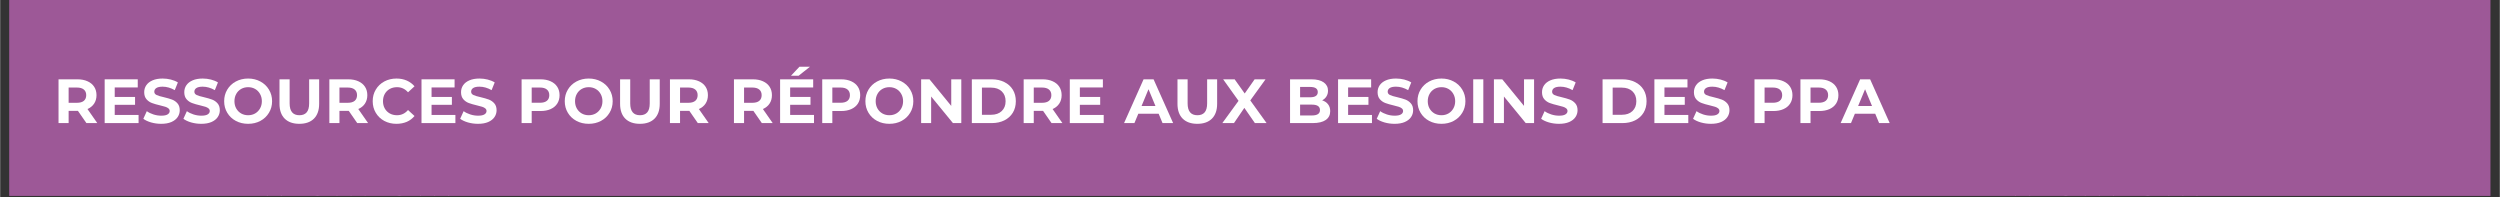 <svg xmlns="http://www.w3.org/2000/svg" xmlns:xlink="http://www.w3.org/1999/xlink" width="1140" zoomAndPan="magnify" viewBox="0 0 854.88 67.5" height="90" preserveAspectRatio="xMidYMid meet" version="1.0"><rect x="0" y="0" width="854.88" height="67.5" fill="#333333" stroke="none"/><defs><g/><clipPath id="37c463a0b0"><path d="M 154 0 L 156.367 0 L 156.367 7 L 154 7 Z M 154 0 " clip-rule="nonzero"/></clipPath><clipPath id="2d572f0fa3"><path d="M 149 0 L 156.367 0 L 156.367 12 L 149 12 Z M 149 0 " clip-rule="nonzero"/></clipPath><clipPath id="8b69e19ee2"><path d="M 136 0 L 156.367 0 L 156.367 17 L 136 17 Z M 136 0 " clip-rule="nonzero"/></clipPath><clipPath id="0ceabbb6c9"><path d="M 130 0 L 156.367 0 L 156.367 22 L 130 22 Z M 130 0 " clip-rule="nonzero"/></clipPath><clipPath id="38f1cd9cfd"><path d="M 125 0 L 156.367 0 L 156.367 34 L 125 34 Z M 125 0 " clip-rule="nonzero"/></clipPath><clipPath id="5d7cefffb2"><path d="M 120 0 L 156.367 0 L 156.367 41 L 120 41 Z M 120 0 " clip-rule="nonzero"/></clipPath><clipPath id="6343e18759"><path d="M 107 0 L 156.367 0 L 156.367 46 L 107 46 Z M 107 0 " clip-rule="nonzero"/></clipPath><clipPath id="8c61bc7db8"><path d="M 101 0 L 156.367 0 L 156.367 50 L 101 50 Z M 101 0 " clip-rule="nonzero"/></clipPath><clipPath id="b1411472d0"><path d="M 96 0 L 156.367 0 L 156.367 63 L 96 63 Z M 96 0 " clip-rule="nonzero"/></clipPath><clipPath id="3855217afc"><path d="M 92 0 L 154 0 L 154 67.004 L 92 67.004 Z M 92 0 " clip-rule="nonzero"/></clipPath><clipPath id="d882b53ac2"><path d="M 89.363 4 L 149 4 L 149 67.004 L 89.363 67.004 Z M 89.363 4 " clip-rule="nonzero"/></clipPath><clipPath id="ee8fd11bd2"><path d="M 89.363 17 L 144 17 L 144 67.004 L 89.363 67.004 Z M 89.363 17 " clip-rule="nonzero"/></clipPath><clipPath id="b254622114"><path d="M 89.363 21 L 138 21 L 138 67.004 L 89.363 67.004 Z M 89.363 21 " clip-rule="nonzero"/></clipPath><clipPath id="e94ae2c1b4"><path d="M 89.363 26 L 126 26 L 126 67.004 L 89.363 67.004 Z M 89.363 26 " clip-rule="nonzero"/></clipPath><clipPath id="81756f7a7e"><path d="M 89.363 33 L 121 33 L 121 67.004 L 89.363 67.004 Z M 89.363 33 " clip-rule="nonzero"/></clipPath><clipPath id="2c8d58a996"><path d="M 89.363 45 L 116 45 L 116 67.004 L 89.363 67.004 Z M 89.363 45 " clip-rule="nonzero"/></clipPath><clipPath id="de5f084bcd"><path d="M 89.363 50 L 110 50 L 110 67.004 L 89.363 67.004 Z M 89.363 50 " clip-rule="nonzero"/></clipPath><clipPath id="40de5f3b61"><path d="M 89.363 55 L 97 55 L 97 67.004 L 89.363 67.004 Z M 89.363 55 " clip-rule="nonzero"/></clipPath><clipPath id="1412a06575"><path d="M 89.363 60 L 92 60 L 92 67.004 L 89.363 67.004 Z M 89.363 60 " clip-rule="nonzero"/></clipPath><clipPath id="7c58765108"><path d="M 752 0 L 754.273 0 L 754.273 7 L 752 7 Z M 752 0 " clip-rule="nonzero"/></clipPath><clipPath id="f26668e184"><path d="M 747 0 L 754.273 0 L 754.273 12 L 747 12 Z M 747 0 " clip-rule="nonzero"/></clipPath><clipPath id="2be71e2eef"><path d="M 734 0 L 754.273 0 L 754.273 17 L 734 17 Z M 734 0 " clip-rule="nonzero"/></clipPath><clipPath id="7410eba476"><path d="M 728 0 L 754.273 0 L 754.273 22 L 728 22 Z M 728 0 " clip-rule="nonzero"/></clipPath><clipPath id="c7a7dba2f6"><path d="M 723 0 L 754.273 0 L 754.273 34 L 723 34 Z M 723 0 " clip-rule="nonzero"/></clipPath><clipPath id="3ac30d15bc"><path d="M 718 0 L 754.273 0 L 754.273 41 L 718 41 Z M 718 0 " clip-rule="nonzero"/></clipPath><clipPath id="0f041c39b1"><path d="M 705 0 L 754.273 0 L 754.273 46 L 705 46 Z M 705 0 " clip-rule="nonzero"/></clipPath><clipPath id="41192bf690"><path d="M 699 0 L 754.273 0 L 754.273 50 L 699 50 Z M 699 0 " clip-rule="nonzero"/></clipPath><clipPath id="d8eeb98c82"><path d="M 694 0 L 754.273 0 L 754.273 63 L 694 63 Z M 694 0 " clip-rule="nonzero"/></clipPath><clipPath id="413c95c3d6"><path d="M 690 0 L 752 0 L 752 67.004 L 690 67.004 Z M 690 0 " clip-rule="nonzero"/></clipPath><clipPath id="e44c964749"><path d="M 687.27 4 L 747 4 L 747 67.004 L 687.27 67.004 Z M 687.27 4 " clip-rule="nonzero"/></clipPath><clipPath id="8f21d021e2"><path d="M 687.27 17 L 742 17 L 742 67.004 L 687.27 67.004 Z M 687.27 17 " clip-rule="nonzero"/></clipPath><clipPath id="6ae20d36f9"><path d="M 687.27 21 L 736 21 L 736 67.004 L 687.27 67.004 Z M 687.27 21 " clip-rule="nonzero"/></clipPath><clipPath id="413ab9a1d5"><path d="M 687.27 26 L 723 26 L 723 67.004 L 687.27 67.004 Z M 687.27 26 " clip-rule="nonzero"/></clipPath><clipPath id="30a605e543"><path d="M 687.27 33 L 719 33 L 719 67.004 L 687.27 67.004 Z M 687.27 33 " clip-rule="nonzero"/></clipPath><clipPath id="b497905dc6"><path d="M 687.27 45 L 714 45 L 714 67.004 L 687.27 67.004 Z M 687.27 45 " clip-rule="nonzero"/></clipPath><clipPath id="a4b7d66d13"><path d="M 687.27 50 L 708 50 L 708 67.004 L 687.27 67.004 Z M 687.27 50 " clip-rule="nonzero"/></clipPath><clipPath id="371bfd1b49"><path d="M 687.27 55 L 695 55 L 695 67.004 L 687.27 67.004 Z M 687.27 55 " clip-rule="nonzero"/></clipPath><clipPath id="aa8e81816e"><path d="M 687.27 60 L 690 60 L 690 67.004 L 687.27 67.004 Z M 687.27 60 " clip-rule="nonzero"/></clipPath><clipPath id="9ae14ff606"><path d="M 3.082 0 L 851.676 0 L 851.676 67.004 L 3.082 67.004 Z M 3.082 0 " clip-rule="nonzero"/></clipPath></defs><g clip-path="url(#37c463a0b0)"><path fill="#ffffff" d="M 156.367 6.113 L 156.367 5.32 L 154.461 0 L 154.176 0 Z M 156.367 6.113 " fill-opacity="1" fill-rule="nonzero"/></g><g clip-path="url(#2d572f0fa3)"><path fill="#ffffff" d="M 149.633 0 L 149.348 0 L 153.121 10.539 L 156.367 11.703 L 156.367 11.418 L 153.332 10.328 Z M 149.633 0 " fill-opacity="1" fill-rule="nonzero"/></g><g clip-path="url(#8b69e19ee2)"><path fill="#ffffff" d="M 145.93 3.141 L 137.301 0 L 136.516 0 L 145.719 3.352 L 149.566 14.094 L 156.367 16.531 L 156.367 16.246 L 149.777 13.883 Z M 145.93 3.141 " fill-opacity="1" fill-rule="nonzero"/></g><g clip-path="url(#0ceabbb6c9)"><path fill="#ffffff" d="M 142.375 6.695 L 131.531 2.75 L 130.562 0 L 130.277 0 L 131.32 2.957 L 142.164 6.906 L 146.012 17.648 L 156.367 21.359 L 156.367 21.074 L 146.223 17.438 Z M 142.375 6.695 " fill-opacity="1" fill-rule="nonzero"/></g><g clip-path="url(#38f1cd9cfd)"><path fill="#ffffff" d="M 153.414 24.848 L 142.668 20.992 L 138.82 10.25 L 127.977 6.305 L 125.75 0 L 125.465 0 L 127.766 6.512 L 138.609 10.461 L 142.457 21.203 L 153.203 25.055 L 156.367 34 L 156.367 33.195 L 153.434 24.906 Z M 153.414 24.848 " fill-opacity="1" fill-rule="nonzero"/></g><g clip-path="url(#5d7cefffb2)"><path fill="#ffffff" d="M 149.859 28.402 L 139.113 24.547 L 135.266 13.809 L 124.422 9.859 L 120.938 0 L 120.652 0 L 124.215 10.066 L 135.055 14.016 L 138.902 24.758 L 149.648 28.609 L 153.418 39.273 L 156.367 40.316 L 156.367 40.035 L 153.629 39.066 Z M 149.859 28.402 " fill-opacity="1" fill-rule="nonzero"/></g><g clip-path="url(#6343e18759)"><path fill="#ffffff" d="M 146.305 31.957 L 135.559 28.105 L 131.711 17.363 L 120.867 13.414 L 117.098 2.746 L 108.797 0 L 107.945 0 L 116.887 2.961 L 120.656 13.625 L 131.5 17.57 L 135.348 28.312 L 146.094 32.164 L 149.863 42.832 L 156.367 45.129 L 156.367 44.844 L 150.074 42.621 Z M 146.305 31.957 " fill-opacity="1" fill-rule="nonzero"/></g><g clip-path="url(#8c61bc7db8)"><path fill="#ffffff" d="M 142.77 35.57 L 142.75 35.512 L 132 31.656 L 128.152 20.914 L 117.312 16.969 L 113.543 6.301 L 103.234 2.891 L 102.152 0 L 101.867 0 L 103.027 3.105 L 113.332 6.516 L 117.102 17.18 L 127.945 21.125 L 131.793 31.867 L 142.539 35.719 L 146.309 46.387 L 156.367 49.941 L 156.367 49.656 L 146.52 46.176 Z M 142.77 35.57 " fill-opacity="1" fill-rule="nonzero"/></g><g clip-path="url(#b1411472d0)"><path fill="#ffffff" d="M 142.965 49.73 L 139.195 39.066 L 128.449 35.215 L 124.598 24.473 L 113.758 20.523 L 109.988 9.859 L 99.68 6.445 L 97.266 0 L 96.98 0 L 99.473 6.66 L 109.777 10.07 L 113.547 20.734 L 124.391 24.68 L 128.238 35.422 L 138.984 39.273 L 142.754 49.941 L 153.418 53.711 L 156.367 62.043 L 156.367 61.238 L 153.629 53.5 Z M 142.965 49.73 " fill-opacity="1" fill-rule="nonzero"/></g><g clip-path="url(#3855217afc)"><path fill="#ffffff" d="M 139.41 53.285 L 135.641 42.621 L 124.891 38.77 L 121.047 28.027 L 110.203 24.078 L 106.434 13.414 L 96.125 10 L 92.379 0 L 92.094 0 L 95.918 10.215 L 106.223 13.625 L 109.992 24.289 L 120.836 28.234 L 124.684 38.977 L 135.43 42.832 L 139.199 53.496 L 149.863 57.266 L 153.309 67.004 L 153.59 67.004 L 150.074 57.055 Z M 139.41 53.285 " fill-opacity="1" fill-rule="nonzero"/></g><g clip-path="url(#d882b53ac2)"><path fill="#ffffff" d="M 135.855 56.84 L 132.105 46.234 L 132.086 46.176 L 121.336 42.324 L 117.488 31.582 L 106.648 27.633 L 102.879 16.965 L 92.57 13.555 L 89.363 4.992 L 89.363 5.754 L 92.363 13.77 L 102.668 17.18 L 106.438 27.844 L 117.281 31.789 L 121.105 42.473 L 121.129 42.531 L 131.875 46.387 L 135.645 57.051 L 146.309 60.82 L 148.496 67.004 L 148.777 67.004 L 146.52 60.609 Z M 135.855 56.84 " fill-opacity="1" fill-rule="nonzero"/></g><g clip-path="url(#ee8fd11bd2)"><path fill="#ffffff" d="M 132.301 60.395 L 128.531 49.73 L 117.781 45.879 L 113.934 35.137 L 103.094 31.188 L 99.324 20.523 L 89.363 17.227 L 89.363 17.508 L 99.113 20.734 L 102.883 31.398 L 113.723 35.344 L 117.574 46.086 L 128.32 49.941 L 132.09 60.605 L 142.754 64.375 L 143.684 67.004 L 143.969 67.004 L 142.965 64.164 Z M 132.301 60.395 " fill-opacity="1" fill-rule="nonzero"/></g><g clip-path="url(#b254622114)"><path fill="#ffffff" d="M 124.973 53.285 L 114.227 49.434 L 110.379 38.691 L 99.539 34.742 L 95.766 24.078 L 89.363 21.957 L 89.363 22.238 L 95.559 24.289 L 99.328 34.953 L 110.172 38.898 L 114.02 49.645 L 124.766 53.496 L 128.535 64.16 L 136.578 67.004 L 137.383 67.004 L 128.746 63.949 Z M 124.973 53.285 " fill-opacity="1" fill-rule="nonzero"/></g><g clip-path="url(#e94ae2c1b4)"><path fill="#ffffff" d="M 110.672 52.988 L 106.824 42.246 L 95.984 38.301 L 92.211 27.633 L 89.363 26.688 L 89.363 26.969 L 92.004 27.844 L 95.773 38.508 L 106.613 42.453 L 110.441 53.137 L 110.465 53.195 L 121.211 57.051 L 124.73 67.004 L 125.012 67.004 L 121.422 56.84 Z M 110.672 52.988 " fill-opacity="1" fill-rule="nonzero"/></g><g clip-path="url(#81756f7a7e)"><path fill="#ffffff" d="M 107.117 56.543 L 103.27 45.801 L 92.43 41.852 L 89.363 33.18 L 89.363 33.984 L 92.219 42.062 L 103.059 46.012 L 106.91 56.754 L 117.656 60.605 L 119.918 67.004 L 120.199 67.004 L 117.863 60.395 Z M 107.117 56.543 " fill-opacity="1" fill-rule="nonzero"/></g><g clip-path="url(#2c8d58a996)"><path fill="#ffffff" d="M 103.562 60.098 L 99.715 49.355 L 89.363 45.586 L 89.363 45.871 L 99.504 49.562 L 103.352 60.309 L 114.098 64.16 L 115.105 67.004 L 115.391 67.004 L 114.309 63.949 Z M 103.562 60.098 " fill-opacity="1" fill-rule="nonzero"/></g><g clip-path="url(#de5f084bcd)"><path fill="#ffffff" d="M 96.16 52.91 L 89.363 50.434 L 89.363 50.719 L 95.949 53.121 L 99.797 63.863 L 108.562 67.004 L 109.355 67.004 L 100.008 63.652 Z M 96.16 52.91 " fill-opacity="1" fill-rule="nonzero"/></g><g clip-path="url(#40de5f3b61)"><path fill="#ffffff" d="M 89.363 55.285 L 89.363 55.57 L 92.395 56.676 L 96.094 67.004 L 96.379 67.004 L 92.605 56.465 Z M 89.363 55.285 " fill-opacity="1" fill-rule="nonzero"/></g><g clip-path="url(#1412a06575)"><path fill="#ffffff" d="M 89.363 61.684 L 91.266 67.004 L 91.551 67.004 L 89.363 60.891 Z M 89.363 61.684 " fill-opacity="1" fill-rule="nonzero"/></g><g clip-path="url(#7c58765108)"><path fill="#ffffff" d="M 754.273 6.113 L 754.273 5.32 L 752.367 0 L 752.082 0 Z M 754.273 6.113 " fill-opacity="1" fill-rule="nonzero"/></g><g clip-path="url(#f26668e184)"><path fill="#ffffff" d="M 747.539 0 L 747.254 0 L 751.031 10.539 L 754.273 11.703 L 754.273 11.418 L 751.238 10.328 Z M 747.539 0 " fill-opacity="1" fill-rule="nonzero"/></g><g clip-path="url(#2be71e2eef)"><path fill="#ffffff" d="M 743.836 3.141 L 735.207 0 L 734.422 0 L 743.625 3.352 L 747.477 14.094 L 754.273 16.531 L 754.273 16.246 L 747.684 13.883 Z M 743.836 3.141 " fill-opacity="1" fill-rule="nonzero"/></g><g clip-path="url(#7410eba476)"><path fill="#ffffff" d="M 740.281 6.695 L 729.441 2.75 L 728.469 0 L 728.184 0 L 729.23 2.957 L 740.07 6.906 L 743.918 17.648 L 754.273 21.359 L 754.273 21.074 L 744.129 17.438 Z M 740.281 6.695 " fill-opacity="1" fill-rule="nonzero"/></g><g clip-path="url(#c7a7dba2f6)"><path fill="#ffffff" d="M 751.324 24.848 L 740.574 20.992 L 736.727 10.25 L 725.887 6.305 L 723.656 0 L 723.371 0 L 725.676 6.512 L 736.516 10.461 L 740.363 21.203 L 751.113 25.055 L 754.273 34 L 754.273 33.195 L 751.344 24.906 Z M 751.324 24.848 " fill-opacity="1" fill-rule="nonzero"/></g><g clip-path="url(#3ac30d15bc)"><path fill="#ffffff" d="M 747.766 28.402 L 737.02 24.547 L 733.172 13.809 L 722.332 9.859 L 718.848 0 L 718.559 0 L 722.121 10.066 L 732.961 14.016 L 736.812 24.758 L 747.559 28.609 L 751.328 39.273 L 754.273 40.316 L 754.273 40.035 L 751.535 39.066 Z M 747.766 28.402 " fill-opacity="1" fill-rule="nonzero"/></g><g clip-path="url(#0f041c39b1)"><path fill="#ffffff" d="M 744.211 31.957 L 733.465 28.105 L 729.617 17.363 L 718.777 13.414 L 715.004 2.746 L 706.703 0 L 705.852 0 L 714.797 2.961 L 718.566 13.625 L 729.406 17.57 L 733.254 28.312 L 744 32.164 L 747.773 42.832 L 754.273 45.129 L 754.273 44.844 L 747.98 42.621 Z M 744.211 31.957 " fill-opacity="1" fill-rule="nonzero"/></g><g clip-path="url(#41192bf690)"><path fill="#ffffff" d="M 740.68 35.57 L 740.656 35.512 L 729.91 31.656 L 726.062 20.914 L 715.223 16.969 L 711.449 6.301 L 701.141 2.891 L 700.059 0 L 699.773 0 L 700.938 3.105 L 711.242 6.516 L 715.012 17.18 L 725.852 21.125 L 729.699 31.867 L 740.445 35.719 L 744.219 46.387 L 754.273 49.941 L 754.273 49.656 L 744.426 46.176 Z M 740.68 35.57 " fill-opacity="1" fill-rule="nonzero"/></g><g clip-path="url(#d8eeb98c82)"><path fill="#ffffff" d="M 740.871 49.73 L 737.102 39.066 L 726.355 35.215 L 722.508 24.473 L 711.664 20.523 L 707.895 9.859 L 697.59 6.445 L 695.172 0 L 694.887 0 L 697.383 6.66 L 707.688 10.07 L 711.457 20.734 L 722.297 24.68 L 726.145 35.422 L 736.891 39.273 L 740.664 49.941 L 751.328 53.711 L 754.273 62.043 L 754.273 61.238 L 751.535 53.5 Z M 740.871 49.73 " fill-opacity="1" fill-rule="nonzero"/></g><g clip-path="url(#413c95c3d6)"><path fill="#ffffff" d="M 737.316 53.285 L 733.547 42.621 L 722.801 38.77 L 718.953 28.027 L 708.113 24.078 L 704.34 13.414 L 694.031 10 L 690.289 0 L 690 0 L 693.828 10.215 L 704.133 13.625 L 707.902 24.289 L 718.742 28.234 L 722.59 38.977 L 733.336 42.832 L 737.105 53.496 L 747.773 57.266 L 751.215 67.004 L 751.5 67.004 L 747.98 57.055 Z M 737.316 53.285 " fill-opacity="1" fill-rule="nonzero"/></g><g clip-path="url(#e44c964749)"><path fill="#ffffff" d="M 733.762 56.84 L 730.016 46.234 L 729.992 46.176 L 719.246 42.324 L 715.398 31.582 L 704.555 27.633 L 700.785 16.965 L 690.477 13.555 L 687.27 4.992 L 687.27 5.754 L 690.27 13.77 L 700.578 17.18 L 704.348 27.844 L 715.188 31.789 L 719.016 42.473 L 719.035 42.531 L 729.781 46.387 L 733.555 57.051 L 744.219 60.82 L 746.402 67.004 L 746.688 67.004 L 744.426 60.609 Z M 733.762 56.84 " fill-opacity="1" fill-rule="nonzero"/></g><g clip-path="url(#8f21d021e2)"><path fill="#ffffff" d="M 730.207 60.395 L 726.438 49.73 L 715.691 45.879 L 711.844 35.137 L 701 31.188 L 697.23 20.523 L 687.27 17.227 L 687.27 17.508 L 697.02 20.734 L 700.789 31.398 L 711.633 35.344 L 715.48 46.086 L 726.227 49.941 L 729.996 60.605 L 740.664 64.375 L 741.594 67.004 L 741.875 67.004 L 740.871 64.164 Z M 730.207 60.395 " fill-opacity="1" fill-rule="nonzero"/></g><g clip-path="url(#6ae20d36f9)"><path fill="#ffffff" d="M 722.883 53.285 L 712.137 49.434 L 708.289 38.691 L 697.445 34.742 L 693.676 24.078 L 687.27 21.957 L 687.27 22.238 L 693.465 24.289 L 697.234 34.953 L 708.078 38.898 L 711.926 49.645 L 722.672 53.496 L 726.441 64.16 L 734.488 67.004 L 735.293 67.004 L 726.652 63.949 Z M 722.883 53.285 " fill-opacity="1" fill-rule="nonzero"/></g><g clip-path="url(#413ab9a1d5)"><path fill="#ffffff" d="M 708.582 52.988 L 704.73 42.246 L 693.891 38.301 L 690.121 27.633 L 687.27 26.688 L 687.27 26.969 L 689.91 27.844 L 693.68 38.508 L 704.523 42.453 L 708.352 53.137 L 708.371 53.195 L 719.117 57.051 L 722.637 67.004 L 722.922 67.004 L 719.328 56.84 Z M 708.582 52.988 " fill-opacity="1" fill-rule="nonzero"/></g><g clip-path="url(#30a605e543)"><path fill="#ffffff" d="M 705.027 56.543 L 701.18 45.801 L 690.336 41.852 L 687.27 33.18 L 687.27 33.984 L 690.125 42.062 L 700.969 46.012 L 704.816 56.754 L 715.562 60.605 L 717.824 67.004 L 718.109 67.004 L 715.773 60.395 Z M 705.027 56.543 " fill-opacity="1" fill-rule="nonzero"/></g><g clip-path="url(#b497905dc6)"><path fill="#ffffff" d="M 701.469 60.098 L 697.621 49.355 L 687.27 45.586 L 687.27 45.871 L 697.414 49.562 L 701.262 60.309 L 712.008 64.16 L 713.012 67.004 L 713.297 67.004 L 712.219 63.949 Z M 701.469 60.098 " fill-opacity="1" fill-rule="nonzero"/></g><g clip-path="url(#a4b7d66d13)"><path fill="#ffffff" d="M 694.066 52.91 L 687.27 50.434 L 687.27 50.719 L 693.859 53.121 L 697.707 63.863 L 706.469 67.004 L 707.266 67.004 L 697.918 63.652 Z M 694.066 52.91 " fill-opacity="1" fill-rule="nonzero"/></g><g clip-path="url(#371bfd1b49)"><path fill="#ffffff" d="M 687.27 55.285 L 687.27 55.57 L 690.305 56.676 L 694.004 67.004 L 694.289 67.004 L 690.512 56.465 Z M 687.27 55.285 " fill-opacity="1" fill-rule="nonzero"/></g><g clip-path="url(#aa8e81816e)"><path fill="#ffffff" d="M 687.27 61.684 L 689.176 67.004 L 689.461 67.004 L 687.27 60.891 Z M 687.27 61.684 " fill-opacity="1" fill-rule="nonzero"/></g><g clip-path="url(#9ae14ff606)"><rect x="-85.488" width="1025.856" fill="#9d5897" y="-6.75" height="81" fill-opacity="1"/></g><g fill="#ffffff" fill-opacity="1"><g transform="translate(18.177, 42.095)"><g><path d="M 11.312 0 L 8.422 -4.172 L 5.234 -4.172 L 5.234 0 L 1.781 0 L 1.781 -14.969 L 8.25 -14.969 C 9.582 -14.969 10.734 -14.742 11.703 -14.297 C 12.68 -13.859 13.438 -13.234 13.969 -12.422 C 14.5 -11.609 14.766 -10.648 14.766 -9.547 C 14.766 -8.43 14.492 -7.469 13.953 -6.656 C 13.422 -5.852 12.66 -5.238 11.672 -4.812 L 15.031 0 Z M 11.25 -9.547 C 11.25 -10.379 10.977 -11.02 10.438 -11.469 C 9.895 -11.926 9.102 -12.156 8.062 -12.156 L 5.234 -12.156 L 5.234 -6.938 L 8.062 -6.938 C 9.102 -6.938 9.895 -7.16 10.438 -7.609 C 10.977 -8.066 11.25 -8.711 11.25 -9.547 Z M 11.25 -9.547 "/></g></g></g><g fill="#ffffff" fill-opacity="1"><g transform="translate(33.956, 42.095)"><g><path d="M 13.375 -2.781 L 13.375 0 L 1.781 0 L 1.781 -14.969 L 13.094 -14.969 L 13.094 -12.188 L 5.219 -12.188 L 5.219 -8.938 L 12.172 -8.938 L 12.172 -6.25 L 5.219 -6.25 L 5.219 -2.781 Z M 13.375 -2.781 "/></g></g></g><g fill="#ffffff" fill-opacity="1"><g transform="translate(48.366, 42.095)"><g><path d="M 6.688 0.25 C 5.508 0.25 4.367 0.094 3.266 -0.219 C 2.16 -0.539 1.27 -0.957 0.594 -1.469 L 1.781 -4.078 C 2.414 -3.609 3.176 -3.234 4.062 -2.953 C 4.945 -2.672 5.832 -2.531 6.719 -2.531 C 7.695 -2.531 8.422 -2.676 8.891 -2.969 C 9.367 -3.258 9.609 -3.645 9.609 -4.125 C 9.609 -4.477 9.469 -4.773 9.188 -5.016 C 8.906 -5.254 8.547 -5.441 8.109 -5.578 C 7.68 -5.723 7.098 -5.879 6.359 -6.047 C 5.211 -6.316 4.273 -6.586 3.547 -6.859 C 2.816 -7.129 2.191 -7.562 1.672 -8.156 C 1.148 -8.758 0.891 -9.562 0.891 -10.562 C 0.891 -11.438 1.125 -12.223 1.594 -12.922 C 2.07 -13.629 2.785 -14.191 3.734 -14.609 C 4.68 -15.023 5.836 -15.234 7.203 -15.234 C 8.16 -15.234 9.094 -15.117 10 -14.891 C 10.914 -14.66 11.719 -14.332 12.406 -13.906 L 11.344 -11.266 C 9.957 -12.055 8.57 -12.453 7.188 -12.453 C 6.219 -12.453 5.5 -12.297 5.031 -11.984 C 4.57 -11.672 4.344 -11.254 4.344 -10.734 C 4.344 -10.223 4.609 -9.844 5.141 -9.594 C 5.68 -9.344 6.5 -9.098 7.594 -8.859 C 8.738 -8.586 9.672 -8.316 10.391 -8.047 C 11.117 -7.773 11.742 -7.344 12.266 -6.75 C 12.785 -6.164 13.047 -5.379 13.047 -4.391 C 13.047 -3.535 12.805 -2.754 12.328 -2.047 C 11.848 -1.336 11.129 -0.773 10.172 -0.359 C 9.223 0.047 8.062 0.25 6.688 0.25 Z M 6.688 0.25 "/></g></g></g><g fill="#ffffff" fill-opacity="1"><g transform="translate(62.071, 42.095)"><g><path d="M 6.688 0.25 C 5.508 0.25 4.367 0.094 3.266 -0.219 C 2.16 -0.539 1.27 -0.957 0.594 -1.469 L 1.781 -4.078 C 2.414 -3.609 3.176 -3.234 4.062 -2.953 C 4.945 -2.672 5.832 -2.531 6.719 -2.531 C 7.695 -2.531 8.422 -2.676 8.891 -2.969 C 9.367 -3.258 9.609 -3.645 9.609 -4.125 C 9.609 -4.477 9.469 -4.773 9.188 -5.016 C 8.906 -5.254 8.547 -5.441 8.109 -5.578 C 7.68 -5.723 7.098 -5.879 6.359 -6.047 C 5.211 -6.316 4.273 -6.586 3.547 -6.859 C 2.816 -7.129 2.191 -7.562 1.672 -8.156 C 1.148 -8.758 0.891 -9.562 0.891 -10.562 C 0.891 -11.438 1.125 -12.223 1.594 -12.922 C 2.07 -13.629 2.785 -14.191 3.734 -14.609 C 4.68 -15.023 5.836 -15.234 7.203 -15.234 C 8.16 -15.234 9.094 -15.117 10 -14.891 C 10.914 -14.66 11.719 -14.332 12.406 -13.906 L 11.344 -11.266 C 9.957 -12.055 8.57 -12.453 7.188 -12.453 C 6.219 -12.453 5.5 -12.297 5.031 -11.984 C 4.57 -11.672 4.344 -11.254 4.344 -10.734 C 4.344 -10.223 4.609 -9.844 5.141 -9.594 C 5.68 -9.344 6.5 -9.098 7.594 -8.859 C 8.738 -8.586 9.672 -8.316 10.391 -8.047 C 11.117 -7.773 11.742 -7.344 12.266 -6.75 C 12.785 -6.164 13.047 -5.379 13.047 -4.391 C 13.047 -3.535 12.805 -2.754 12.328 -2.047 C 11.848 -1.336 11.129 -0.773 10.172 -0.359 C 9.223 0.047 8.062 0.25 6.688 0.25 Z M 6.688 0.25 "/></g></g></g><g fill="#ffffff" fill-opacity="1"><g transform="translate(75.776, 42.095)"><g><path d="M 9.031 0.25 C 7.469 0.25 6.062 -0.082 4.812 -0.75 C 3.57 -1.414 2.598 -2.336 1.891 -3.516 C 1.18 -4.691 0.828 -6.016 0.828 -7.484 C 0.828 -8.953 1.18 -10.273 1.891 -11.453 C 2.598 -12.629 3.57 -13.551 4.812 -14.219 C 6.062 -14.895 7.469 -15.234 9.031 -15.234 C 10.582 -15.234 11.977 -14.895 13.219 -14.219 C 14.457 -13.551 15.43 -12.629 16.141 -11.453 C 16.859 -10.273 17.219 -8.953 17.219 -7.484 C 17.219 -6.016 16.859 -4.691 16.141 -3.516 C 15.43 -2.336 14.457 -1.414 13.219 -0.75 C 11.977 -0.082 10.582 0.25 9.031 0.25 Z M 9.031 -2.688 C 9.914 -2.688 10.711 -2.891 11.422 -3.297 C 12.129 -3.711 12.688 -4.281 13.094 -5 C 13.508 -5.727 13.719 -6.555 13.719 -7.484 C 13.719 -8.41 13.508 -9.238 13.094 -9.969 C 12.688 -10.695 12.129 -11.266 11.422 -11.672 C 10.711 -12.078 9.914 -12.281 9.031 -12.281 C 8.145 -12.281 7.344 -12.078 6.625 -11.672 C 5.914 -11.266 5.359 -10.695 4.953 -9.969 C 4.547 -9.238 4.344 -8.41 4.344 -7.484 C 4.344 -6.555 4.547 -5.727 4.953 -5 C 5.359 -4.281 5.914 -3.711 6.625 -3.297 C 7.344 -2.891 8.145 -2.688 9.031 -2.688 Z M 9.031 -2.688 "/></g></g></g><g fill="#ffffff" fill-opacity="1"><g transform="translate(93.886, 42.095)"><g><path d="M 8.422 0.25 C 6.285 0.25 4.617 -0.336 3.422 -1.516 C 2.234 -2.703 1.641 -4.395 1.641 -6.594 L 1.641 -14.969 L 5.109 -14.969 L 5.109 -6.719 C 5.109 -4.031 6.223 -2.688 8.453 -2.688 C 9.535 -2.688 10.359 -3.008 10.922 -3.656 C 11.492 -4.312 11.781 -5.332 11.781 -6.719 L 11.781 -14.969 L 15.203 -14.969 L 15.203 -6.594 C 15.203 -4.395 14.609 -2.703 13.422 -1.516 C 12.234 -0.336 10.566 0.25 8.422 0.25 Z M 8.422 0.25 "/></g></g></g><g fill="#ffffff" fill-opacity="1"><g transform="translate(110.798, 42.095)"><g><path d="M 11.312 0 L 8.422 -4.172 L 5.234 -4.172 L 5.234 0 L 1.781 0 L 1.781 -14.969 L 8.25 -14.969 C 9.582 -14.969 10.734 -14.742 11.703 -14.297 C 12.68 -13.859 13.438 -13.234 13.969 -12.422 C 14.5 -11.609 14.766 -10.648 14.766 -9.547 C 14.766 -8.43 14.492 -7.469 13.953 -6.656 C 13.422 -5.852 12.66 -5.238 11.672 -4.812 L 15.031 0 Z M 11.25 -9.547 C 11.25 -10.379 10.977 -11.02 10.438 -11.469 C 9.895 -11.926 9.102 -12.156 8.062 -12.156 L 5.234 -12.156 L 5.234 -6.938 L 8.062 -6.938 C 9.102 -6.938 9.895 -7.16 10.438 -7.609 C 10.977 -8.066 11.25 -8.711 11.25 -9.547 Z M 11.25 -9.547 "/></g></g></g><g fill="#ffffff" fill-opacity="1"><g transform="translate(126.577, 42.095)"><g><path d="M 8.938 0.25 C 7.414 0.25 6.035 -0.078 4.797 -0.734 C 3.566 -1.398 2.598 -2.32 1.891 -3.5 C 1.18 -4.676 0.828 -6.004 0.828 -7.484 C 0.828 -8.973 1.18 -10.301 1.891 -11.469 C 2.598 -12.645 3.566 -13.566 4.797 -14.234 C 6.035 -14.898 7.426 -15.234 8.969 -15.234 C 10.258 -15.234 11.426 -15.004 12.469 -14.547 C 13.52 -14.086 14.406 -13.43 15.125 -12.578 L 12.906 -10.531 C 11.883 -11.695 10.629 -12.281 9.141 -12.281 C 8.211 -12.281 7.383 -12.078 6.656 -11.672 C 5.926 -11.266 5.359 -10.695 4.953 -9.969 C 4.547 -9.238 4.344 -8.41 4.344 -7.484 C 4.344 -6.555 4.547 -5.727 4.953 -5 C 5.359 -4.281 5.926 -3.711 6.656 -3.297 C 7.383 -2.891 8.211 -2.688 9.141 -2.688 C 10.629 -2.688 11.883 -3.281 12.906 -4.469 L 15.125 -2.422 C 14.406 -1.547 13.52 -0.879 12.469 -0.422 C 11.414 0.023 10.238 0.25 8.938 0.25 Z M 8.938 0.25 "/></g></g></g><g fill="#ffffff" fill-opacity="1"><g transform="translate(142.313, 42.095)"><g><path d="M 13.375 -2.781 L 13.375 0 L 1.781 0 L 1.781 -14.969 L 13.094 -14.969 L 13.094 -12.188 L 5.219 -12.188 L 5.219 -8.938 L 12.172 -8.938 L 12.172 -6.25 L 5.219 -6.25 L 5.219 -2.781 Z M 13.375 -2.781 "/></g></g></g><g fill="#ffffff" fill-opacity="1"><g transform="translate(156.724, 42.095)"><g><path d="M 6.688 0.25 C 5.508 0.25 4.367 0.094 3.266 -0.219 C 2.16 -0.539 1.27 -0.957 0.594 -1.469 L 1.781 -4.078 C 2.414 -3.609 3.176 -3.234 4.062 -2.953 C 4.945 -2.672 5.832 -2.531 6.719 -2.531 C 7.695 -2.531 8.422 -2.676 8.891 -2.969 C 9.367 -3.258 9.609 -3.645 9.609 -4.125 C 9.609 -4.477 9.469 -4.773 9.188 -5.016 C 8.906 -5.254 8.547 -5.441 8.109 -5.578 C 7.68 -5.723 7.098 -5.879 6.359 -6.047 C 5.211 -6.316 4.273 -6.586 3.547 -6.859 C 2.816 -7.129 2.191 -7.562 1.672 -8.156 C 1.148 -8.758 0.891 -9.562 0.891 -10.562 C 0.891 -11.438 1.125 -12.223 1.594 -12.922 C 2.07 -13.629 2.785 -14.191 3.734 -14.609 C 4.68 -15.023 5.836 -15.234 7.203 -15.234 C 8.16 -15.234 9.094 -15.117 10 -14.891 C 10.914 -14.66 11.719 -14.332 12.406 -13.906 L 11.344 -11.266 C 9.957 -12.055 8.57 -12.453 7.188 -12.453 C 6.219 -12.453 5.5 -12.297 5.031 -11.984 C 4.57 -11.672 4.344 -11.254 4.344 -10.734 C 4.344 -10.223 4.609 -9.844 5.141 -9.594 C 5.68 -9.344 6.5 -9.098 7.594 -8.859 C 8.738 -8.586 9.672 -8.316 10.391 -8.047 C 11.117 -7.773 11.742 -7.344 12.266 -6.75 C 12.785 -6.164 13.047 -5.379 13.047 -4.391 C 13.047 -3.535 12.805 -2.754 12.328 -2.047 C 11.848 -1.336 11.129 -0.773 10.172 -0.359 C 9.223 0.047 8.062 0.25 6.688 0.25 Z M 6.688 0.25 "/></g></g></g><g fill="#ffffff" fill-opacity="1"><g transform="translate(170.429, 42.095)"><g/></g></g><g fill="#ffffff" fill-opacity="1"><g transform="translate(176.544, 42.095)"><g><path d="M 8.25 -14.969 C 9.582 -14.969 10.734 -14.742 11.703 -14.297 C 12.68 -13.859 13.438 -13.234 13.969 -12.422 C 14.5 -11.609 14.766 -10.648 14.766 -9.547 C 14.766 -8.441 14.5 -7.477 13.969 -6.656 C 13.438 -5.844 12.68 -5.219 11.703 -4.781 C 10.734 -4.344 9.582 -4.125 8.25 -4.125 L 5.234 -4.125 L 5.234 0 L 1.781 0 L 1.781 -14.969 Z M 8.062 -6.953 C 9.102 -6.953 9.895 -7.176 10.438 -7.625 C 10.977 -8.07 11.25 -8.711 11.25 -9.547 C 11.25 -10.379 10.977 -11.02 10.438 -11.469 C 9.895 -11.926 9.102 -12.156 8.062 -12.156 L 5.234 -12.156 L 5.234 -6.953 Z M 8.062 -6.953 "/></g></g></g><g fill="#ffffff" fill-opacity="1"><g transform="translate(192.258, 42.095)"><g><path d="M 9.031 0.25 C 7.469 0.25 6.062 -0.082 4.812 -0.75 C 3.57 -1.414 2.598 -2.336 1.891 -3.516 C 1.18 -4.691 0.828 -6.016 0.828 -7.484 C 0.828 -8.953 1.18 -10.273 1.891 -11.453 C 2.598 -12.629 3.57 -13.551 4.812 -14.219 C 6.062 -14.895 7.469 -15.234 9.031 -15.234 C 10.582 -15.234 11.977 -14.895 13.219 -14.219 C 14.457 -13.551 15.43 -12.629 16.141 -11.453 C 16.859 -10.273 17.219 -8.953 17.219 -7.484 C 17.219 -6.016 16.859 -4.691 16.141 -3.516 C 15.43 -2.336 14.457 -1.414 13.219 -0.75 C 11.977 -0.082 10.582 0.25 9.031 0.25 Z M 9.031 -2.688 C 9.914 -2.688 10.711 -2.891 11.422 -3.297 C 12.129 -3.711 12.688 -4.281 13.094 -5 C 13.508 -5.727 13.719 -6.555 13.719 -7.484 C 13.719 -8.41 13.508 -9.238 13.094 -9.969 C 12.688 -10.695 12.129 -11.266 11.422 -11.672 C 10.711 -12.078 9.914 -12.281 9.031 -12.281 C 8.145 -12.281 7.344 -12.078 6.625 -11.672 C 5.914 -11.266 5.359 -10.695 4.953 -9.969 C 4.547 -9.238 4.344 -8.41 4.344 -7.484 C 4.344 -6.555 4.547 -5.727 4.953 -5 C 5.359 -4.281 5.914 -3.711 6.625 -3.297 C 7.344 -2.891 8.145 -2.688 9.031 -2.688 Z M 9.031 -2.688 "/></g></g></g><g fill="#ffffff" fill-opacity="1"><g transform="translate(210.368, 42.095)"><g><path d="M 8.422 0.25 C 6.285 0.25 4.617 -0.336 3.422 -1.516 C 2.234 -2.703 1.641 -4.395 1.641 -6.594 L 1.641 -14.969 L 5.109 -14.969 L 5.109 -6.719 C 5.109 -4.031 6.223 -2.688 8.453 -2.688 C 9.535 -2.688 10.359 -3.008 10.922 -3.656 C 11.492 -4.312 11.781 -5.332 11.781 -6.719 L 11.781 -14.969 L 15.203 -14.969 L 15.203 -6.594 C 15.203 -4.395 14.609 -2.703 13.422 -1.516 C 12.234 -0.336 10.566 0.25 8.422 0.25 Z M 8.422 0.25 "/></g></g></g><g fill="#ffffff" fill-opacity="1"><g transform="translate(227.28, 42.095)"><g><path d="M 11.312 0 L 8.422 -4.172 L 5.234 -4.172 L 5.234 0 L 1.781 0 L 1.781 -14.969 L 8.25 -14.969 C 9.582 -14.969 10.734 -14.742 11.703 -14.297 C 12.68 -13.859 13.438 -13.234 13.969 -12.422 C 14.5 -11.609 14.766 -10.648 14.766 -9.547 C 14.766 -8.43 14.492 -7.469 13.953 -6.656 C 13.422 -5.852 12.66 -5.238 11.672 -4.812 L 15.031 0 Z M 11.25 -9.547 C 11.25 -10.379 10.977 -11.02 10.438 -11.469 C 9.895 -11.926 9.102 -12.156 8.062 -12.156 L 5.234 -12.156 L 5.234 -6.938 L 8.062 -6.938 C 9.102 -6.938 9.895 -7.16 10.438 -7.609 C 10.977 -8.066 11.25 -8.711 11.25 -9.547 Z M 11.25 -9.547 "/></g></g></g><g fill="#ffffff" fill-opacity="1"><g transform="translate(243.059, 42.095)"><g/></g></g><g fill="#ffffff" fill-opacity="1"><g transform="translate(249.174, 42.095)"><g><path d="M 11.312 0 L 8.422 -4.172 L 5.234 -4.172 L 5.234 0 L 1.781 0 L 1.781 -14.969 L 8.25 -14.969 C 9.582 -14.969 10.734 -14.742 11.703 -14.297 C 12.68 -13.859 13.438 -13.234 13.969 -12.422 C 14.5 -11.609 14.766 -10.648 14.766 -9.547 C 14.766 -8.43 14.492 -7.469 13.953 -6.656 C 13.422 -5.852 12.66 -5.238 11.672 -4.812 L 15.031 0 Z M 11.25 -9.547 C 11.25 -10.379 10.977 -11.02 10.438 -11.469 C 9.895 -11.926 9.102 -12.156 8.062 -12.156 L 5.234 -12.156 L 5.234 -6.938 L 8.062 -6.938 C 9.102 -6.938 9.895 -7.16 10.438 -7.609 C 10.977 -8.066 11.25 -8.711 11.25 -9.547 Z M 11.25 -9.547 "/></g></g></g><g fill="#ffffff" fill-opacity="1"><g transform="translate(264.953, 42.095)"><g><path d="M 13.375 -2.781 L 13.375 0 L 1.781 0 L 1.781 -14.969 L 13.094 -14.969 L 13.094 -12.188 L 5.219 -12.188 L 5.219 -8.938 L 12.172 -8.938 L 12.172 -6.25 L 5.219 -6.25 L 5.219 -2.781 Z M 8.391 -19.266 L 11.984 -19.266 L 8.109 -16.188 L 5.5 -16.188 Z M 8.391 -19.266 "/></g></g></g><g fill="#ffffff" fill-opacity="1"><g transform="translate(279.363, 42.095)"><g><path d="M 8.25 -14.969 C 9.582 -14.969 10.734 -14.742 11.703 -14.297 C 12.68 -13.859 13.438 -13.234 13.969 -12.422 C 14.5 -11.609 14.766 -10.648 14.766 -9.547 C 14.766 -8.441 14.5 -7.477 13.969 -6.656 C 13.438 -5.844 12.68 -5.219 11.703 -4.781 C 10.734 -4.344 9.582 -4.125 8.25 -4.125 L 5.234 -4.125 L 5.234 0 L 1.781 0 L 1.781 -14.969 Z M 8.062 -6.953 C 9.102 -6.953 9.895 -7.176 10.438 -7.625 C 10.977 -8.07 11.25 -8.711 11.25 -9.547 C 11.25 -10.379 10.977 -11.02 10.438 -11.469 C 9.895 -11.926 9.102 -12.156 8.062 -12.156 L 5.234 -12.156 L 5.234 -6.953 Z M 8.062 -6.953 "/></g></g></g><g fill="#ffffff" fill-opacity="1"><g transform="translate(295.078, 42.095)"><g><path d="M 9.031 0.25 C 7.469 0.25 6.062 -0.082 4.812 -0.75 C 3.57 -1.414 2.598 -2.336 1.891 -3.516 C 1.18 -4.691 0.828 -6.016 0.828 -7.484 C 0.828 -8.953 1.18 -10.273 1.891 -11.453 C 2.598 -12.629 3.57 -13.551 4.812 -14.219 C 6.062 -14.895 7.469 -15.234 9.031 -15.234 C 10.582 -15.234 11.977 -14.895 13.219 -14.219 C 14.457 -13.551 15.43 -12.629 16.141 -11.453 C 16.859 -10.273 17.219 -8.953 17.219 -7.484 C 17.219 -6.016 16.859 -4.691 16.141 -3.516 C 15.43 -2.336 14.457 -1.414 13.219 -0.75 C 11.977 -0.082 10.582 0.25 9.031 0.25 Z M 9.031 -2.688 C 9.914 -2.688 10.711 -2.891 11.422 -3.297 C 12.129 -3.711 12.688 -4.281 13.094 -5 C 13.508 -5.727 13.719 -6.555 13.719 -7.484 C 13.719 -8.41 13.508 -9.238 13.094 -9.969 C 12.688 -10.695 12.129 -11.266 11.422 -11.672 C 10.711 -12.078 9.914 -12.281 9.031 -12.281 C 8.145 -12.281 7.344 -12.078 6.625 -11.672 C 5.914 -11.266 5.359 -10.695 4.953 -9.969 C 4.547 -9.238 4.344 -8.41 4.344 -7.484 C 4.344 -6.555 4.547 -5.727 4.953 -5 C 5.359 -4.281 5.914 -3.711 6.625 -3.297 C 7.344 -2.891 8.145 -2.688 9.031 -2.688 Z M 9.031 -2.688 "/></g></g></g><g fill="#ffffff" fill-opacity="1"><g transform="translate(313.188, 42.095)"><g><path d="M 15.516 -14.969 L 15.516 0 L 12.656 0 L 5.203 -9.094 L 5.203 0 L 1.781 0 L 1.781 -14.969 L 4.641 -14.969 L 12.078 -5.875 L 12.078 -14.969 Z M 15.516 -14.969 "/></g></g></g><g fill="#ffffff" fill-opacity="1"><g transform="translate(330.527, 42.095)"><g><path d="M 1.781 -14.969 L 8.578 -14.969 C 10.203 -14.969 11.641 -14.656 12.891 -14.031 C 14.141 -13.414 15.109 -12.547 15.797 -11.422 C 16.484 -10.297 16.828 -8.984 16.828 -7.484 C 16.828 -5.984 16.484 -4.672 15.797 -3.547 C 15.109 -2.422 14.141 -1.547 12.891 -0.922 C 11.641 -0.305 10.203 0 8.578 0 L 1.781 0 Z M 8.406 -2.844 C 9.906 -2.844 11.098 -3.258 11.984 -4.094 C 12.879 -4.926 13.328 -6.055 13.328 -7.484 C 13.328 -8.91 12.879 -10.039 11.984 -10.875 C 11.098 -11.707 9.906 -12.125 8.406 -12.125 L 5.234 -12.125 L 5.234 -2.844 Z M 8.406 -2.844 "/></g></g></g><g fill="#ffffff" fill-opacity="1"><g transform="translate(348.252, 42.095)"><g><path d="M 11.312 0 L 8.422 -4.172 L 5.234 -4.172 L 5.234 0 L 1.781 0 L 1.781 -14.969 L 8.25 -14.969 C 9.582 -14.969 10.734 -14.742 11.703 -14.297 C 12.68 -13.859 13.438 -13.234 13.969 -12.422 C 14.5 -11.609 14.766 -10.648 14.766 -9.547 C 14.766 -8.43 14.492 -7.469 13.953 -6.656 C 13.422 -5.852 12.66 -5.238 11.672 -4.812 L 15.031 0 Z M 11.25 -9.547 C 11.25 -10.379 10.977 -11.02 10.438 -11.469 C 9.895 -11.926 9.102 -12.156 8.062 -12.156 L 5.234 -12.156 L 5.234 -6.938 L 8.062 -6.938 C 9.102 -6.938 9.895 -7.16 10.438 -7.609 C 10.977 -8.066 11.25 -8.711 11.25 -9.547 Z M 11.25 -9.547 "/></g></g></g><g fill="#ffffff" fill-opacity="1"><g transform="translate(364.031, 42.095)"><g><path d="M 13.375 -2.781 L 13.375 0 L 1.781 0 L 1.781 -14.969 L 13.094 -14.969 L 13.094 -12.188 L 5.219 -12.188 L 5.219 -8.938 L 12.172 -8.938 L 12.172 -6.25 L 5.219 -6.25 L 5.219 -2.781 Z M 13.375 -2.781 "/></g></g></g><g fill="#ffffff" fill-opacity="1"><g transform="translate(378.442, 42.095)"><g/></g></g><g fill="#ffffff" fill-opacity="1"><g transform="translate(384.556, 42.095)"><g><path d="M 11.641 -3.203 L 4.688 -3.203 L 3.359 0 L -0.188 0 L 6.484 -14.969 L 9.906 -14.969 L 16.594 0 L 12.969 0 Z M 10.547 -5.844 L 8.172 -11.578 L 5.797 -5.844 Z M 10.547 -5.844 "/></g></g></g><g fill="#ffffff" fill-opacity="1"><g transform="translate(400.998, 42.095)"><g><path d="M 8.422 0.25 C 6.285 0.25 4.617 -0.336 3.422 -1.516 C 2.234 -2.703 1.641 -4.395 1.641 -6.594 L 1.641 -14.969 L 5.109 -14.969 L 5.109 -6.719 C 5.109 -4.031 6.223 -2.688 8.453 -2.688 C 9.535 -2.688 10.359 -3.008 10.922 -3.656 C 11.492 -4.312 11.781 -5.332 11.781 -6.719 L 11.781 -14.969 L 15.203 -14.969 L 15.203 -6.594 C 15.203 -4.395 14.609 -2.703 13.422 -1.516 C 12.234 -0.336 10.566 0.25 8.422 0.25 Z M 8.422 0.25 "/></g></g></g><g fill="#ffffff" fill-opacity="1"><g transform="translate(417.91, 42.095)"><g><path d="M 11.203 0 L 7.594 -5.203 L 4.047 0 L 0.062 0 L 5.609 -7.609 L 0.344 -14.969 L 4.281 -14.969 L 7.719 -10.125 L 11.109 -14.969 L 14.844 -14.969 L 9.625 -7.75 L 15.203 0 Z M 11.203 0 "/></g></g></g><g fill="#ffffff" fill-opacity="1"><g transform="translate(433.24, 42.095)"><g/></g></g><g fill="#ffffff" fill-opacity="1"><g transform="translate(439.355, 42.095)"><g><path d="M 12.766 -7.781 C 13.617 -7.508 14.289 -7.055 14.781 -6.422 C 15.27 -5.785 15.516 -5.004 15.516 -4.078 C 15.516 -2.773 15.004 -1.77 13.984 -1.062 C 12.961 -0.352 11.473 0 9.516 0 L 1.781 0 L 1.781 -14.969 L 9.094 -14.969 C 10.914 -14.969 12.316 -14.617 13.297 -13.922 C 14.273 -13.223 14.766 -12.273 14.766 -11.078 C 14.766 -10.348 14.586 -9.695 14.234 -9.125 C 13.891 -8.562 13.398 -8.113 12.766 -7.781 Z M 5.219 -12.359 L 5.219 -8.828 L 8.656 -8.828 C 9.52 -8.828 10.172 -8.977 10.609 -9.281 C 11.047 -9.582 11.266 -10.023 11.266 -10.609 C 11.266 -11.191 11.047 -11.629 10.609 -11.922 C 10.172 -12.211 9.52 -12.359 8.656 -12.359 Z M 9.266 -2.609 C 10.172 -2.609 10.852 -2.758 11.312 -3.062 C 11.781 -3.363 12.016 -3.828 12.016 -4.453 C 12.016 -5.691 11.098 -6.312 9.266 -6.312 L 5.219 -6.312 L 5.219 -2.609 Z M 9.266 -2.609 "/></g></g></g><g fill="#ffffff" fill-opacity="1"><g transform="translate(455.776, 42.095)"><g><path d="M 13.375 -2.781 L 13.375 0 L 1.781 0 L 1.781 -14.969 L 13.094 -14.969 L 13.094 -12.188 L 5.219 -12.188 L 5.219 -8.938 L 12.172 -8.938 L 12.172 -6.25 L 5.219 -6.25 L 5.219 -2.781 Z M 13.375 -2.781 "/></g></g></g><g fill="#ffffff" fill-opacity="1"><g transform="translate(470.186, 42.095)"><g><path d="M 6.688 0.25 C 5.508 0.25 4.367 0.094 3.266 -0.219 C 2.16 -0.539 1.27 -0.957 0.594 -1.469 L 1.781 -4.078 C 2.414 -3.609 3.176 -3.234 4.062 -2.953 C 4.945 -2.672 5.832 -2.531 6.719 -2.531 C 7.695 -2.531 8.422 -2.676 8.891 -2.969 C 9.367 -3.258 9.609 -3.645 9.609 -4.125 C 9.609 -4.477 9.469 -4.773 9.188 -5.016 C 8.906 -5.254 8.547 -5.441 8.109 -5.578 C 7.68 -5.723 7.098 -5.879 6.359 -6.047 C 5.211 -6.316 4.273 -6.586 3.547 -6.859 C 2.816 -7.129 2.191 -7.562 1.672 -8.156 C 1.148 -8.758 0.891 -9.562 0.891 -10.562 C 0.891 -11.438 1.125 -12.223 1.594 -12.922 C 2.07 -13.629 2.785 -14.191 3.734 -14.609 C 4.68 -15.023 5.836 -15.234 7.203 -15.234 C 8.16 -15.234 9.094 -15.117 10 -14.891 C 10.914 -14.66 11.719 -14.332 12.406 -13.906 L 11.344 -11.266 C 9.957 -12.055 8.57 -12.453 7.188 -12.453 C 6.219 -12.453 5.5 -12.297 5.031 -11.984 C 4.57 -11.672 4.344 -11.254 4.344 -10.734 C 4.344 -10.223 4.609 -9.844 5.141 -9.594 C 5.68 -9.344 6.5 -9.098 7.594 -8.859 C 8.738 -8.586 9.672 -8.316 10.391 -8.047 C 11.117 -7.773 11.742 -7.344 12.266 -6.75 C 12.785 -6.164 13.047 -5.379 13.047 -4.391 C 13.047 -3.535 12.805 -2.754 12.328 -2.047 C 11.848 -1.336 11.129 -0.773 10.172 -0.359 C 9.223 0.047 8.062 0.25 6.688 0.25 Z M 6.688 0.25 "/></g></g></g><g fill="#ffffff" fill-opacity="1"><g transform="translate(483.891, 42.095)"><g><path d="M 9.031 0.25 C 7.469 0.25 6.062 -0.082 4.812 -0.75 C 3.57 -1.414 2.598 -2.336 1.891 -3.516 C 1.18 -4.691 0.828 -6.016 0.828 -7.484 C 0.828 -8.953 1.18 -10.273 1.891 -11.453 C 2.598 -12.629 3.57 -13.551 4.812 -14.219 C 6.062 -14.895 7.469 -15.234 9.031 -15.234 C 10.582 -15.234 11.977 -14.895 13.219 -14.219 C 14.457 -13.551 15.43 -12.629 16.141 -11.453 C 16.859 -10.273 17.219 -8.953 17.219 -7.484 C 17.219 -6.016 16.859 -4.691 16.141 -3.516 C 15.43 -2.336 14.457 -1.414 13.219 -0.75 C 11.977 -0.082 10.582 0.25 9.031 0.25 Z M 9.031 -2.688 C 9.914 -2.688 10.711 -2.891 11.422 -3.297 C 12.129 -3.711 12.688 -4.281 13.094 -5 C 13.508 -5.727 13.719 -6.555 13.719 -7.484 C 13.719 -8.41 13.508 -9.238 13.094 -9.969 C 12.688 -10.695 12.129 -11.266 11.422 -11.672 C 10.711 -12.078 9.914 -12.281 9.031 -12.281 C 8.145 -12.281 7.344 -12.078 6.625 -11.672 C 5.914 -11.266 5.359 -10.695 4.953 -9.969 C 4.547 -9.238 4.344 -8.41 4.344 -7.484 C 4.344 -6.555 4.547 -5.727 4.953 -5 C 5.359 -4.281 5.914 -3.711 6.625 -3.297 C 7.344 -2.891 8.145 -2.688 9.031 -2.688 Z M 9.031 -2.688 "/></g></g></g><g fill="#ffffff" fill-opacity="1"><g transform="translate(502.001, 42.095)"><g><path d="M 1.781 -14.969 L 5.234 -14.969 L 5.234 0 L 1.781 0 Z M 1.781 -14.969 "/></g></g></g><g fill="#ffffff" fill-opacity="1"><g transform="translate(509.078, 42.095)"><g><path d="M 15.516 -14.969 L 15.516 0 L 12.656 0 L 5.203 -9.094 L 5.203 0 L 1.781 0 L 1.781 -14.969 L 4.641 -14.969 L 12.078 -5.875 L 12.078 -14.969 Z M 15.516 -14.969 "/></g></g></g><g fill="#ffffff" fill-opacity="1"><g transform="translate(526.417, 42.095)"><g><path d="M 6.688 0.25 C 5.508 0.25 4.367 0.094 3.266 -0.219 C 2.16 -0.539 1.27 -0.957 0.594 -1.469 L 1.781 -4.078 C 2.414 -3.609 3.176 -3.234 4.062 -2.953 C 4.945 -2.672 5.832 -2.531 6.719 -2.531 C 7.695 -2.531 8.422 -2.676 8.891 -2.969 C 9.367 -3.258 9.609 -3.645 9.609 -4.125 C 9.609 -4.477 9.469 -4.773 9.188 -5.016 C 8.906 -5.254 8.547 -5.441 8.109 -5.578 C 7.68 -5.723 7.098 -5.879 6.359 -6.047 C 5.211 -6.316 4.273 -6.586 3.547 -6.859 C 2.816 -7.129 2.191 -7.562 1.672 -8.156 C 1.148 -8.758 0.891 -9.562 0.891 -10.562 C 0.891 -11.438 1.125 -12.223 1.594 -12.922 C 2.07 -13.629 2.785 -14.191 3.734 -14.609 C 4.68 -15.023 5.836 -15.234 7.203 -15.234 C 8.16 -15.234 9.094 -15.117 10 -14.891 C 10.914 -14.66 11.719 -14.332 12.406 -13.906 L 11.344 -11.266 C 9.957 -12.055 8.57 -12.453 7.188 -12.453 C 6.219 -12.453 5.5 -12.297 5.031 -11.984 C 4.57 -11.672 4.344 -11.254 4.344 -10.734 C 4.344 -10.223 4.609 -9.844 5.141 -9.594 C 5.68 -9.344 6.5 -9.098 7.594 -8.859 C 8.738 -8.586 9.672 -8.316 10.391 -8.047 C 11.117 -7.773 11.742 -7.344 12.266 -6.75 C 12.785 -6.164 13.047 -5.379 13.047 -4.391 C 13.047 -3.535 12.805 -2.754 12.328 -2.047 C 11.848 -1.336 11.129 -0.773 10.172 -0.359 C 9.223 0.047 8.062 0.25 6.688 0.25 Z M 6.688 0.25 "/></g></g></g><g fill="#ffffff" fill-opacity="1"><g transform="translate(540.122, 42.095)"><g/></g></g><g fill="#ffffff" fill-opacity="1"><g transform="translate(546.237, 42.095)"><g><path d="M 1.781 -14.969 L 8.578 -14.969 C 10.203 -14.969 11.641 -14.656 12.891 -14.031 C 14.141 -13.414 15.109 -12.547 15.797 -11.422 C 16.484 -10.297 16.828 -8.984 16.828 -7.484 C 16.828 -5.984 16.484 -4.672 15.797 -3.547 C 15.109 -2.422 14.141 -1.547 12.891 -0.922 C 11.641 -0.305 10.203 0 8.578 0 L 1.781 0 Z M 8.406 -2.844 C 9.906 -2.844 11.098 -3.258 11.984 -4.094 C 12.879 -4.926 13.328 -6.055 13.328 -7.484 C 13.328 -8.91 12.879 -10.039 11.984 -10.875 C 11.098 -11.707 9.906 -12.125 8.406 -12.125 L 5.234 -12.125 L 5.234 -2.844 Z M 8.406 -2.844 "/></g></g></g><g fill="#ffffff" fill-opacity="1"><g transform="translate(563.962, 42.095)"><g><path d="M 13.375 -2.781 L 13.375 0 L 1.781 0 L 1.781 -14.969 L 13.094 -14.969 L 13.094 -12.188 L 5.219 -12.188 L 5.219 -8.938 L 12.172 -8.938 L 12.172 -6.25 L 5.219 -6.25 L 5.219 -2.781 Z M 13.375 -2.781 "/></g></g></g><g fill="#ffffff" fill-opacity="1"><g transform="translate(578.373, 42.095)"><g><path d="M 6.688 0.25 C 5.508 0.25 4.367 0.094 3.266 -0.219 C 2.16 -0.539 1.27 -0.957 0.594 -1.469 L 1.781 -4.078 C 2.414 -3.609 3.176 -3.234 4.062 -2.953 C 4.945 -2.672 5.832 -2.531 6.719 -2.531 C 7.695 -2.531 8.422 -2.676 8.891 -2.969 C 9.367 -3.258 9.609 -3.645 9.609 -4.125 C 9.609 -4.477 9.469 -4.773 9.188 -5.016 C 8.906 -5.254 8.547 -5.441 8.109 -5.578 C 7.68 -5.723 7.098 -5.879 6.359 -6.047 C 5.211 -6.316 4.273 -6.586 3.547 -6.859 C 2.816 -7.129 2.191 -7.562 1.672 -8.156 C 1.148 -8.758 0.891 -9.562 0.891 -10.562 C 0.891 -11.438 1.125 -12.223 1.594 -12.922 C 2.07 -13.629 2.785 -14.191 3.734 -14.609 C 4.68 -15.023 5.836 -15.234 7.203 -15.234 C 8.16 -15.234 9.094 -15.117 10 -14.891 C 10.914 -14.66 11.719 -14.332 12.406 -13.906 L 11.344 -11.266 C 9.957 -12.055 8.57 -12.453 7.188 -12.453 C 6.219 -12.453 5.5 -12.297 5.031 -11.984 C 4.57 -11.672 4.344 -11.254 4.344 -10.734 C 4.344 -10.223 4.609 -9.844 5.141 -9.594 C 5.68 -9.344 6.5 -9.098 7.594 -8.859 C 8.738 -8.586 9.672 -8.316 10.391 -8.047 C 11.117 -7.773 11.742 -7.344 12.266 -6.75 C 12.785 -6.164 13.047 -5.379 13.047 -4.391 C 13.047 -3.535 12.805 -2.754 12.328 -2.047 C 11.848 -1.336 11.129 -0.773 10.172 -0.359 C 9.223 0.047 8.062 0.25 6.688 0.25 Z M 6.688 0.25 "/></g></g></g><g fill="#ffffff" fill-opacity="1"><g transform="translate(592.078, 42.095)"><g/></g></g><g fill="#ffffff" fill-opacity="1"><g transform="translate(598.193, 42.095)"><g><path d="M 8.25 -14.969 C 9.582 -14.969 10.734 -14.742 11.703 -14.297 C 12.68 -13.859 13.438 -13.234 13.969 -12.422 C 14.5 -11.609 14.766 -10.648 14.766 -9.547 C 14.766 -8.441 14.5 -7.477 13.969 -6.656 C 13.438 -5.844 12.68 -5.219 11.703 -4.781 C 10.734 -4.344 9.582 -4.125 8.25 -4.125 L 5.234 -4.125 L 5.234 0 L 1.781 0 L 1.781 -14.969 Z M 8.062 -6.953 C 9.102 -6.953 9.895 -7.176 10.438 -7.625 C 10.977 -8.07 11.25 -8.711 11.25 -9.547 C 11.25 -10.379 10.977 -11.02 10.438 -11.469 C 9.895 -11.926 9.102 -12.156 8.062 -12.156 L 5.234 -12.156 L 5.234 -6.953 Z M 8.062 -6.953 "/></g></g></g><g fill="#ffffff" fill-opacity="1"><g transform="translate(613.907, 42.095)"><g><path d="M 8.25 -14.969 C 9.582 -14.969 10.734 -14.742 11.703 -14.297 C 12.68 -13.859 13.438 -13.234 13.969 -12.422 C 14.5 -11.609 14.766 -10.648 14.766 -9.547 C 14.766 -8.441 14.5 -7.477 13.969 -6.656 C 13.438 -5.844 12.68 -5.219 11.703 -4.781 C 10.734 -4.344 9.582 -4.125 8.25 -4.125 L 5.234 -4.125 L 5.234 0 L 1.781 0 L 1.781 -14.969 Z M 8.062 -6.953 C 9.102 -6.953 9.895 -7.176 10.438 -7.625 C 10.977 -8.07 11.25 -8.711 11.25 -9.547 C 11.25 -10.379 10.977 -11.02 10.438 -11.469 C 9.895 -11.926 9.102 -12.156 8.062 -12.156 L 5.234 -12.156 L 5.234 -6.953 Z M 8.062 -6.953 "/></g></g></g><g fill="#ffffff" fill-opacity="1"><g transform="translate(629.622, 42.095)"><g><path d="M 11.641 -3.203 L 4.688 -3.203 L 3.359 0 L -0.188 0 L 6.484 -14.969 L 9.906 -14.969 L 16.594 0 L 12.969 0 Z M 10.547 -5.844 L 8.172 -11.578 L 5.797 -5.844 Z M 10.547 -5.844 "/></g></g></g></svg>